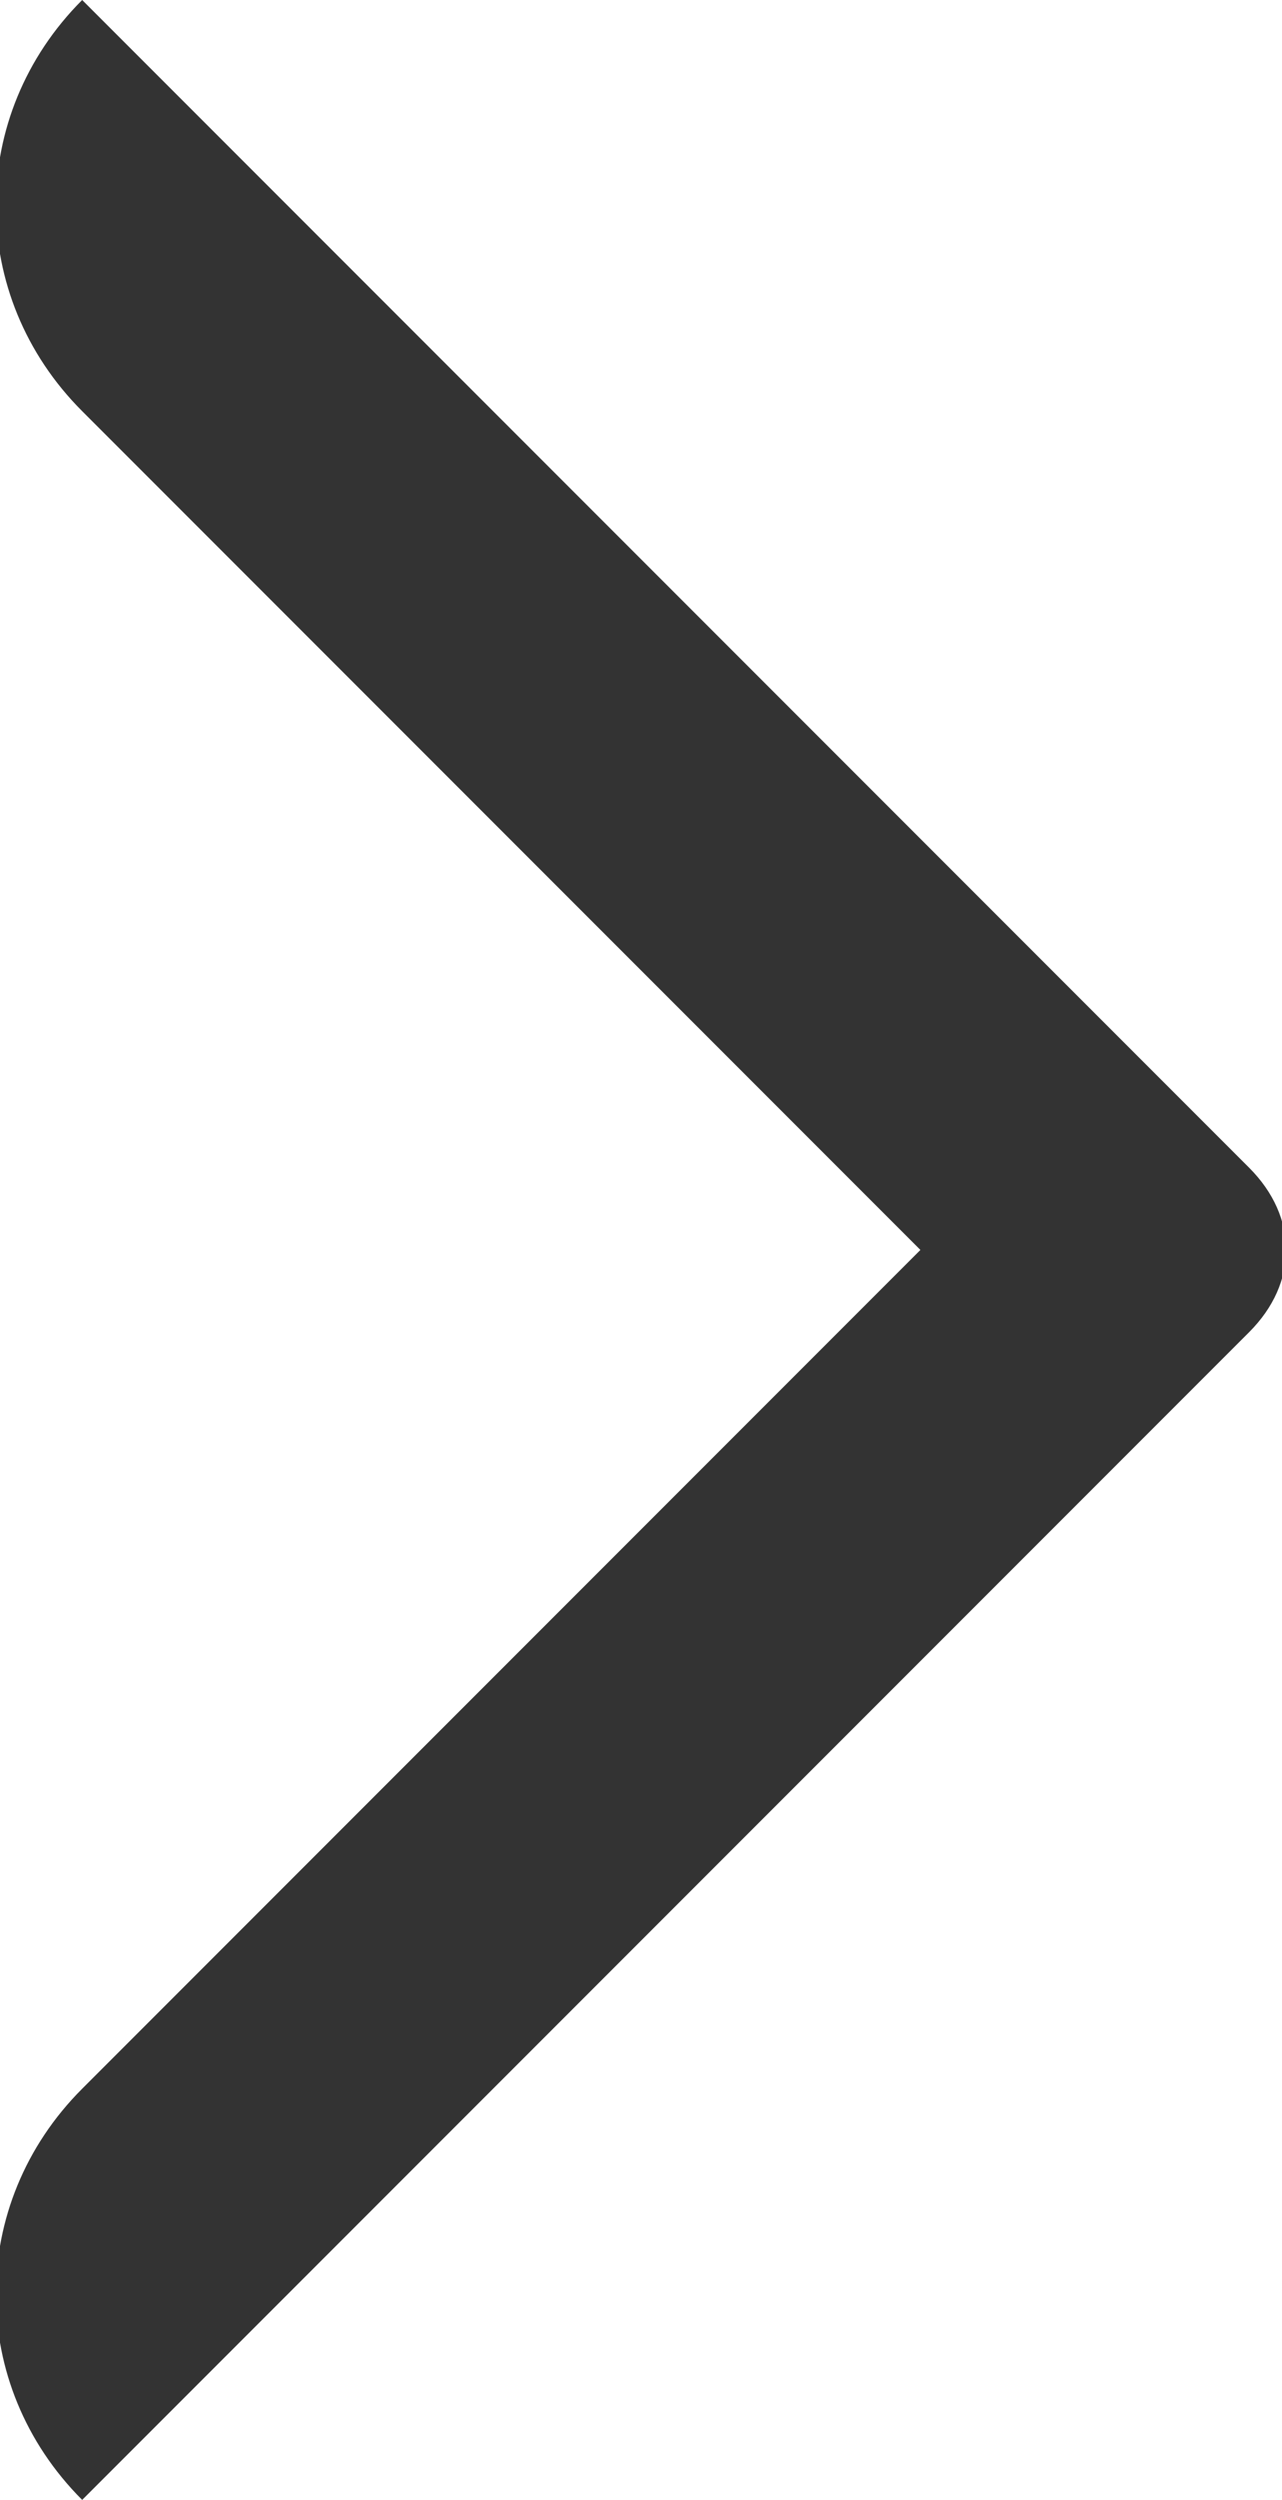 <?xml version="1.0" encoding="UTF-8"?>
<svg id="Ebene_2" data-name="Ebene 2" xmlns="http://www.w3.org/2000/svg" viewBox="0 0 7.8 15.2">
  <defs>
    <style>
      .cls-1 {
        fill: #333;
      }
    </style>
  </defs>
  <g id="Ebene_1-2" data-name="Ebene 1">
    <path class="cls-1" d="M7.6,7.1l-.7-.7L.5,0C-.2.7-.2,1.8.5,2.5l5.1,5.1L.5,12.7c-.7.7-.7,1.8,0,2.5h0s6.4-6.4,6.4-6.4l.7-.7c.3-.3.3-.7,0-1Z"/>
  </g>
</svg>